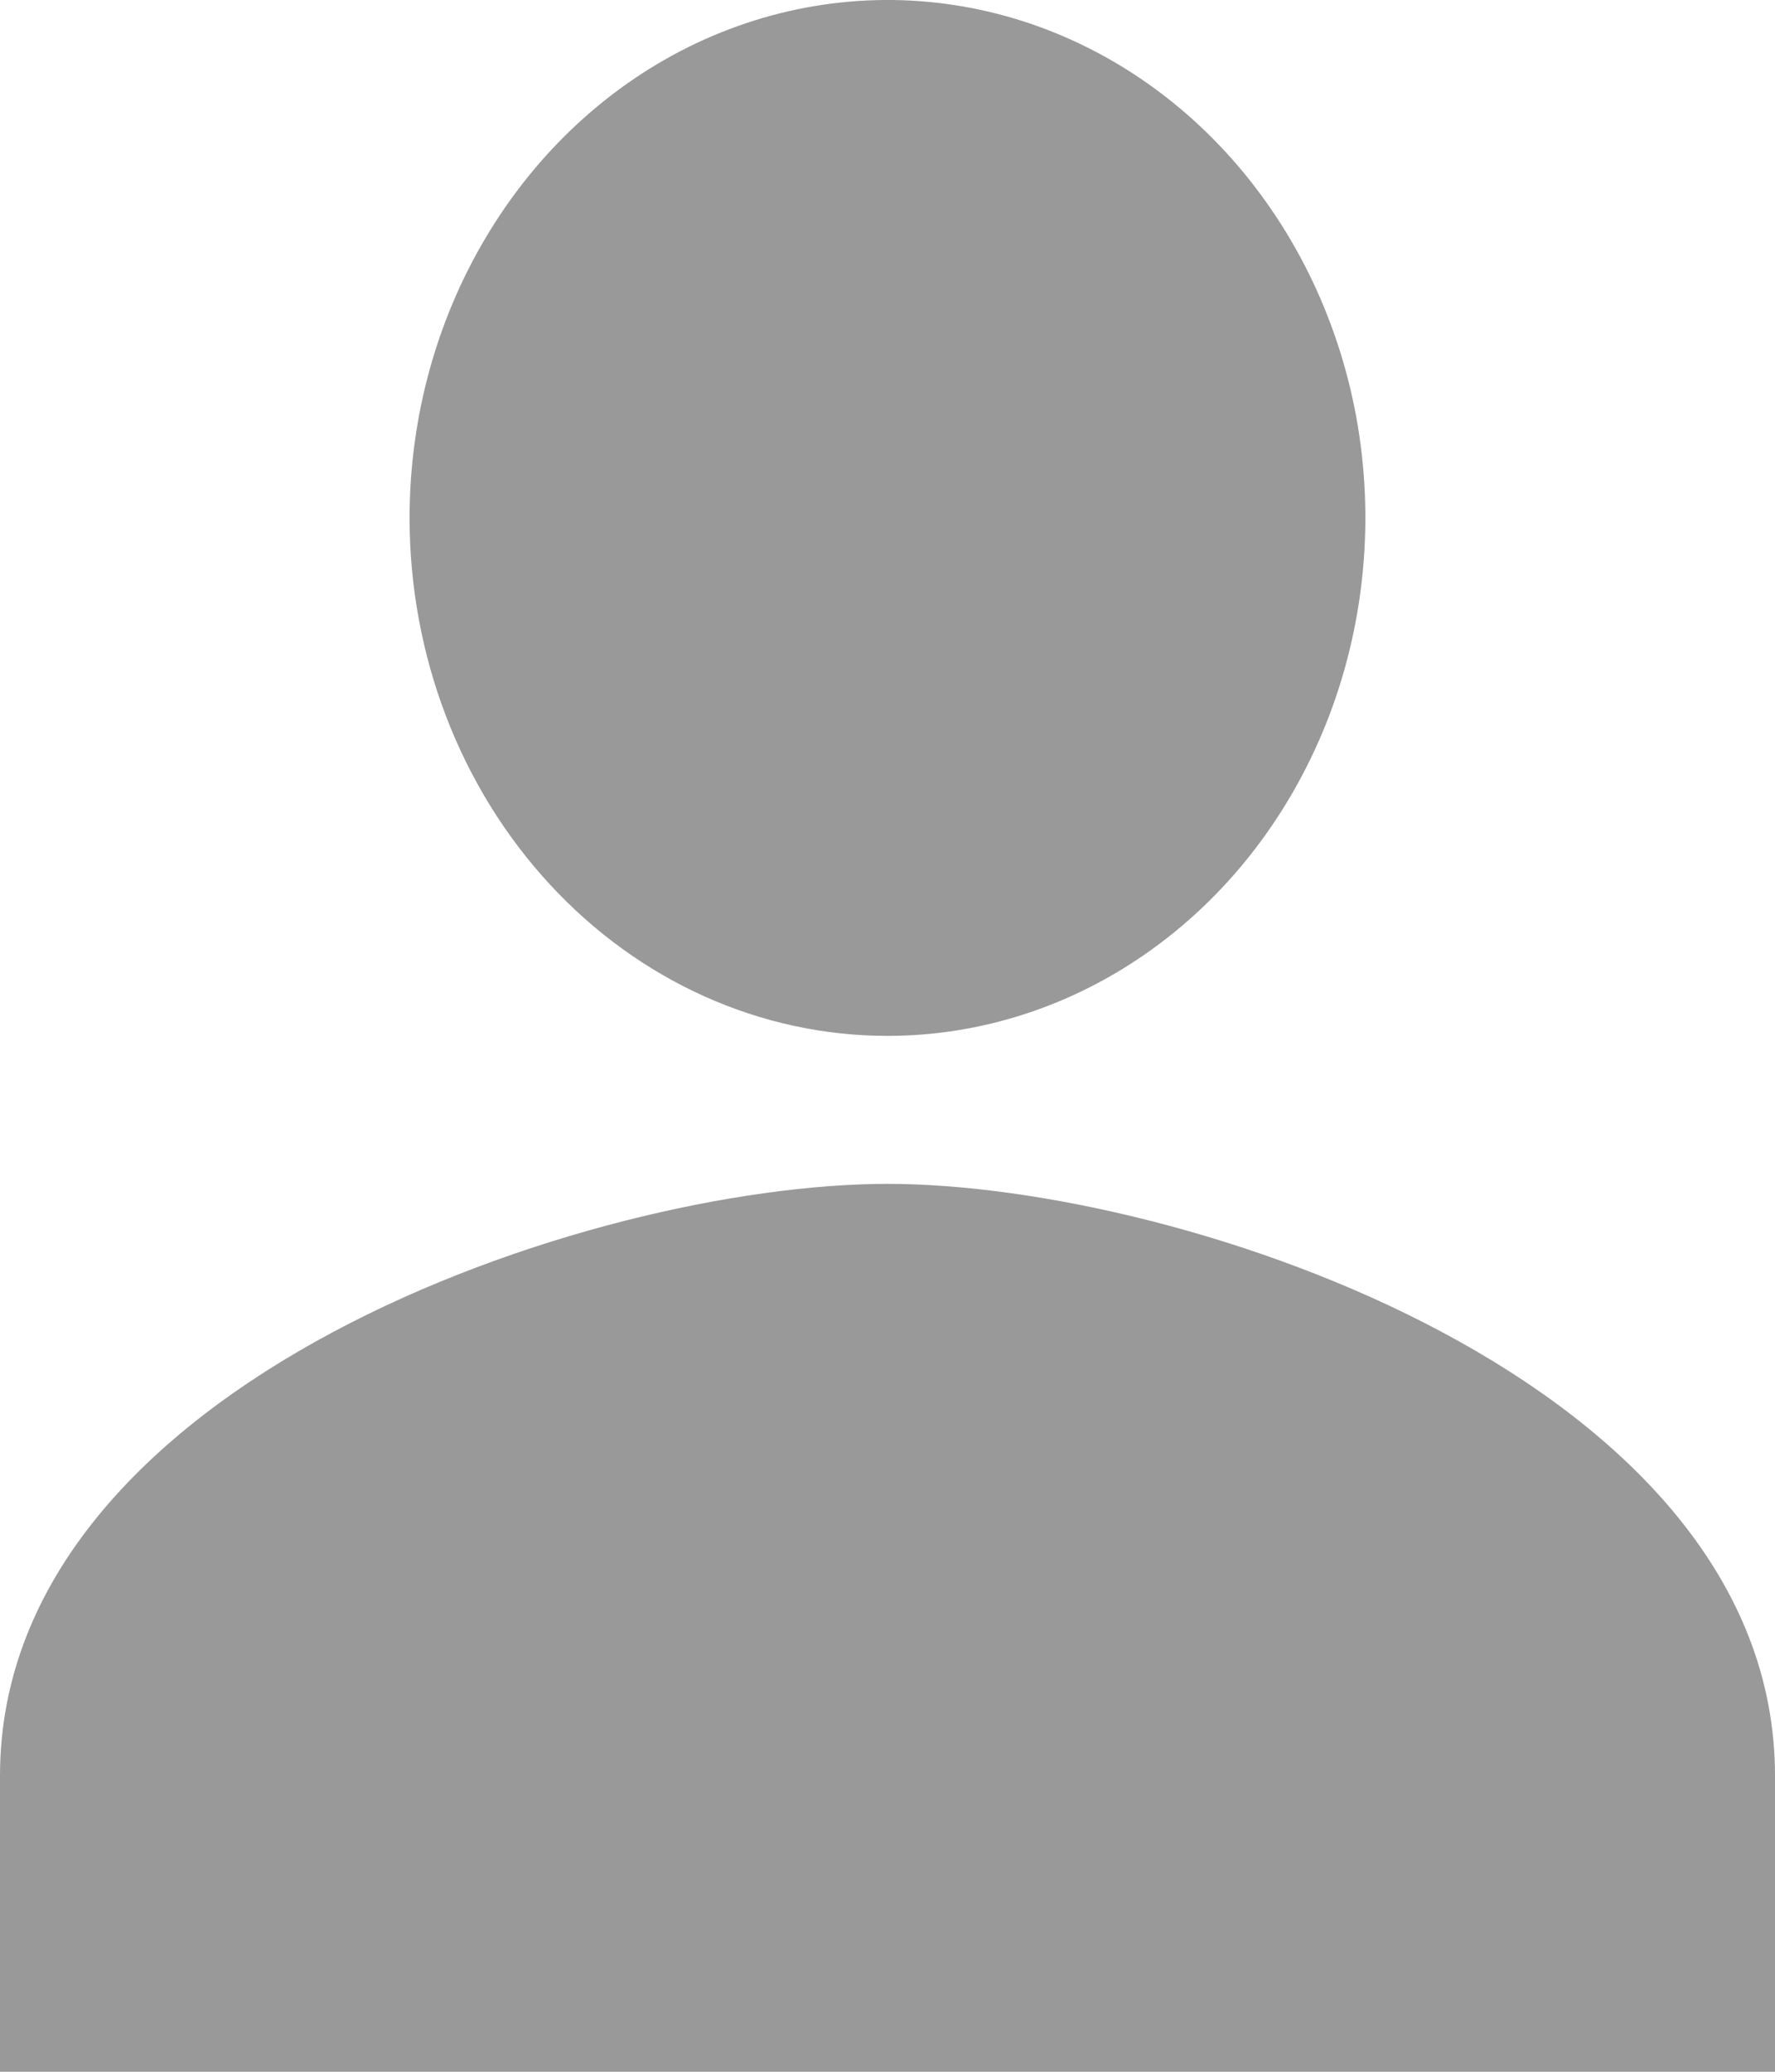 <svg width="12" height="14" viewBox="0 0 12 14" fill="none" xmlns="http://www.w3.org/2000/svg">
<path d="M6 7C6.639 7 7.264 6.795 7.795 6.41C8.326 6.026 8.74 5.479 8.985 4.839C9.229 4.2 9.293 3.496 9.169 2.817C9.044 2.138 8.736 1.515 8.284 1.025C7.833 0.536 7.257 0.202 6.63 0.067C6.004 -0.068 5.354 0.002 4.764 0.266C4.173 0.531 3.669 0.98 3.314 1.556C2.959 2.131 2.769 2.808 2.769 3.5C2.769 4.428 3.11 5.319 3.716 5.975C4.321 6.631 5.143 7 6 7ZM6 8C3.998 8 0 9.34 0 12V14H12V12C12 9.34 8.002 8 6 8Z" fill="#999999"/>
</svg>
